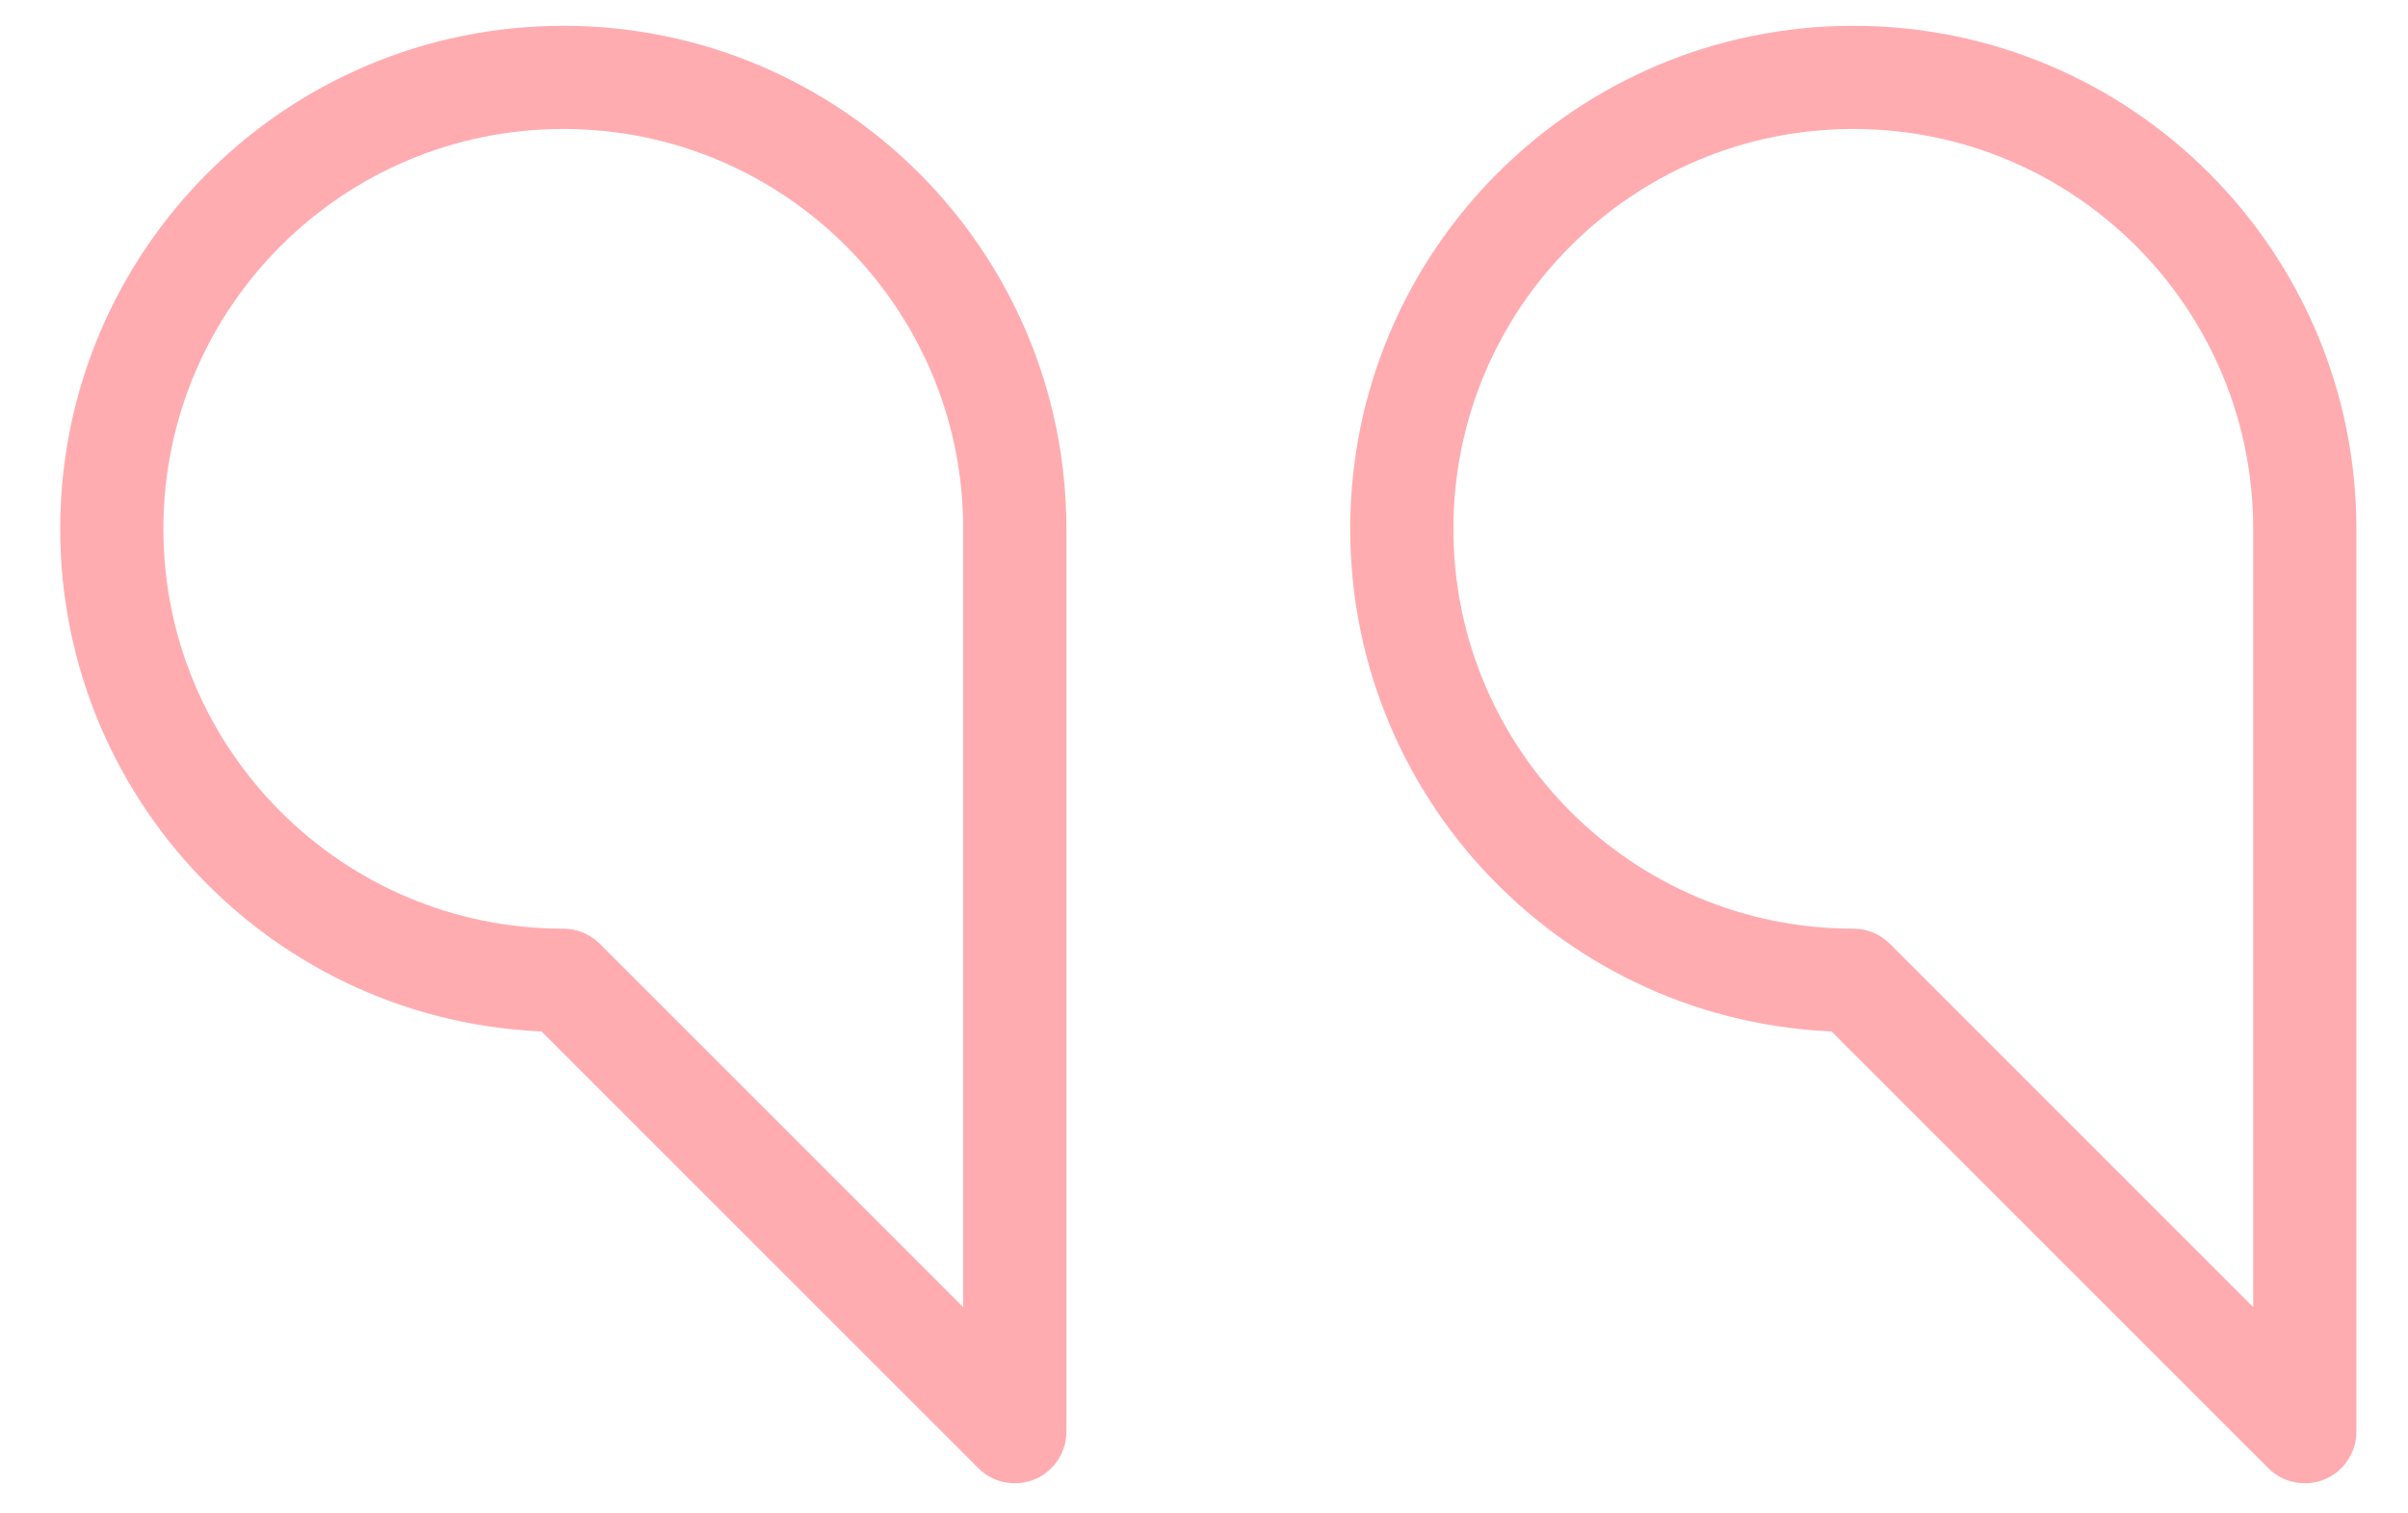 <svg width="35" height="22" viewBox="0 0 35 22" fill="none" xmlns="http://www.w3.org/2000/svg">
<path d="M1.625 7.688C1.625 11.312 4.563 14.25 8.188 14.25L14.75 20.812V7.688C14.75 4.063 11.812 1.125 8.188 1.125C4.563 1.125 1.625 4.063 1.625 7.688Z" stroke="#FE4A55" stroke-opacity="0.46" stroke-width="1.5" stroke-linejoin="round"/>
<path d="M20.375 7.688C20.375 11.312 23.313 14.25 26.938 14.25L33.5 20.812V7.688C33.5 4.063 30.562 1.125 26.938 1.125C23.313 1.125 20.375 4.063 20.375 7.688Z" stroke="#FE4A55" stroke-opacity="0.46" stroke-width="1.5" stroke-linejoin="round"/>
</svg>
